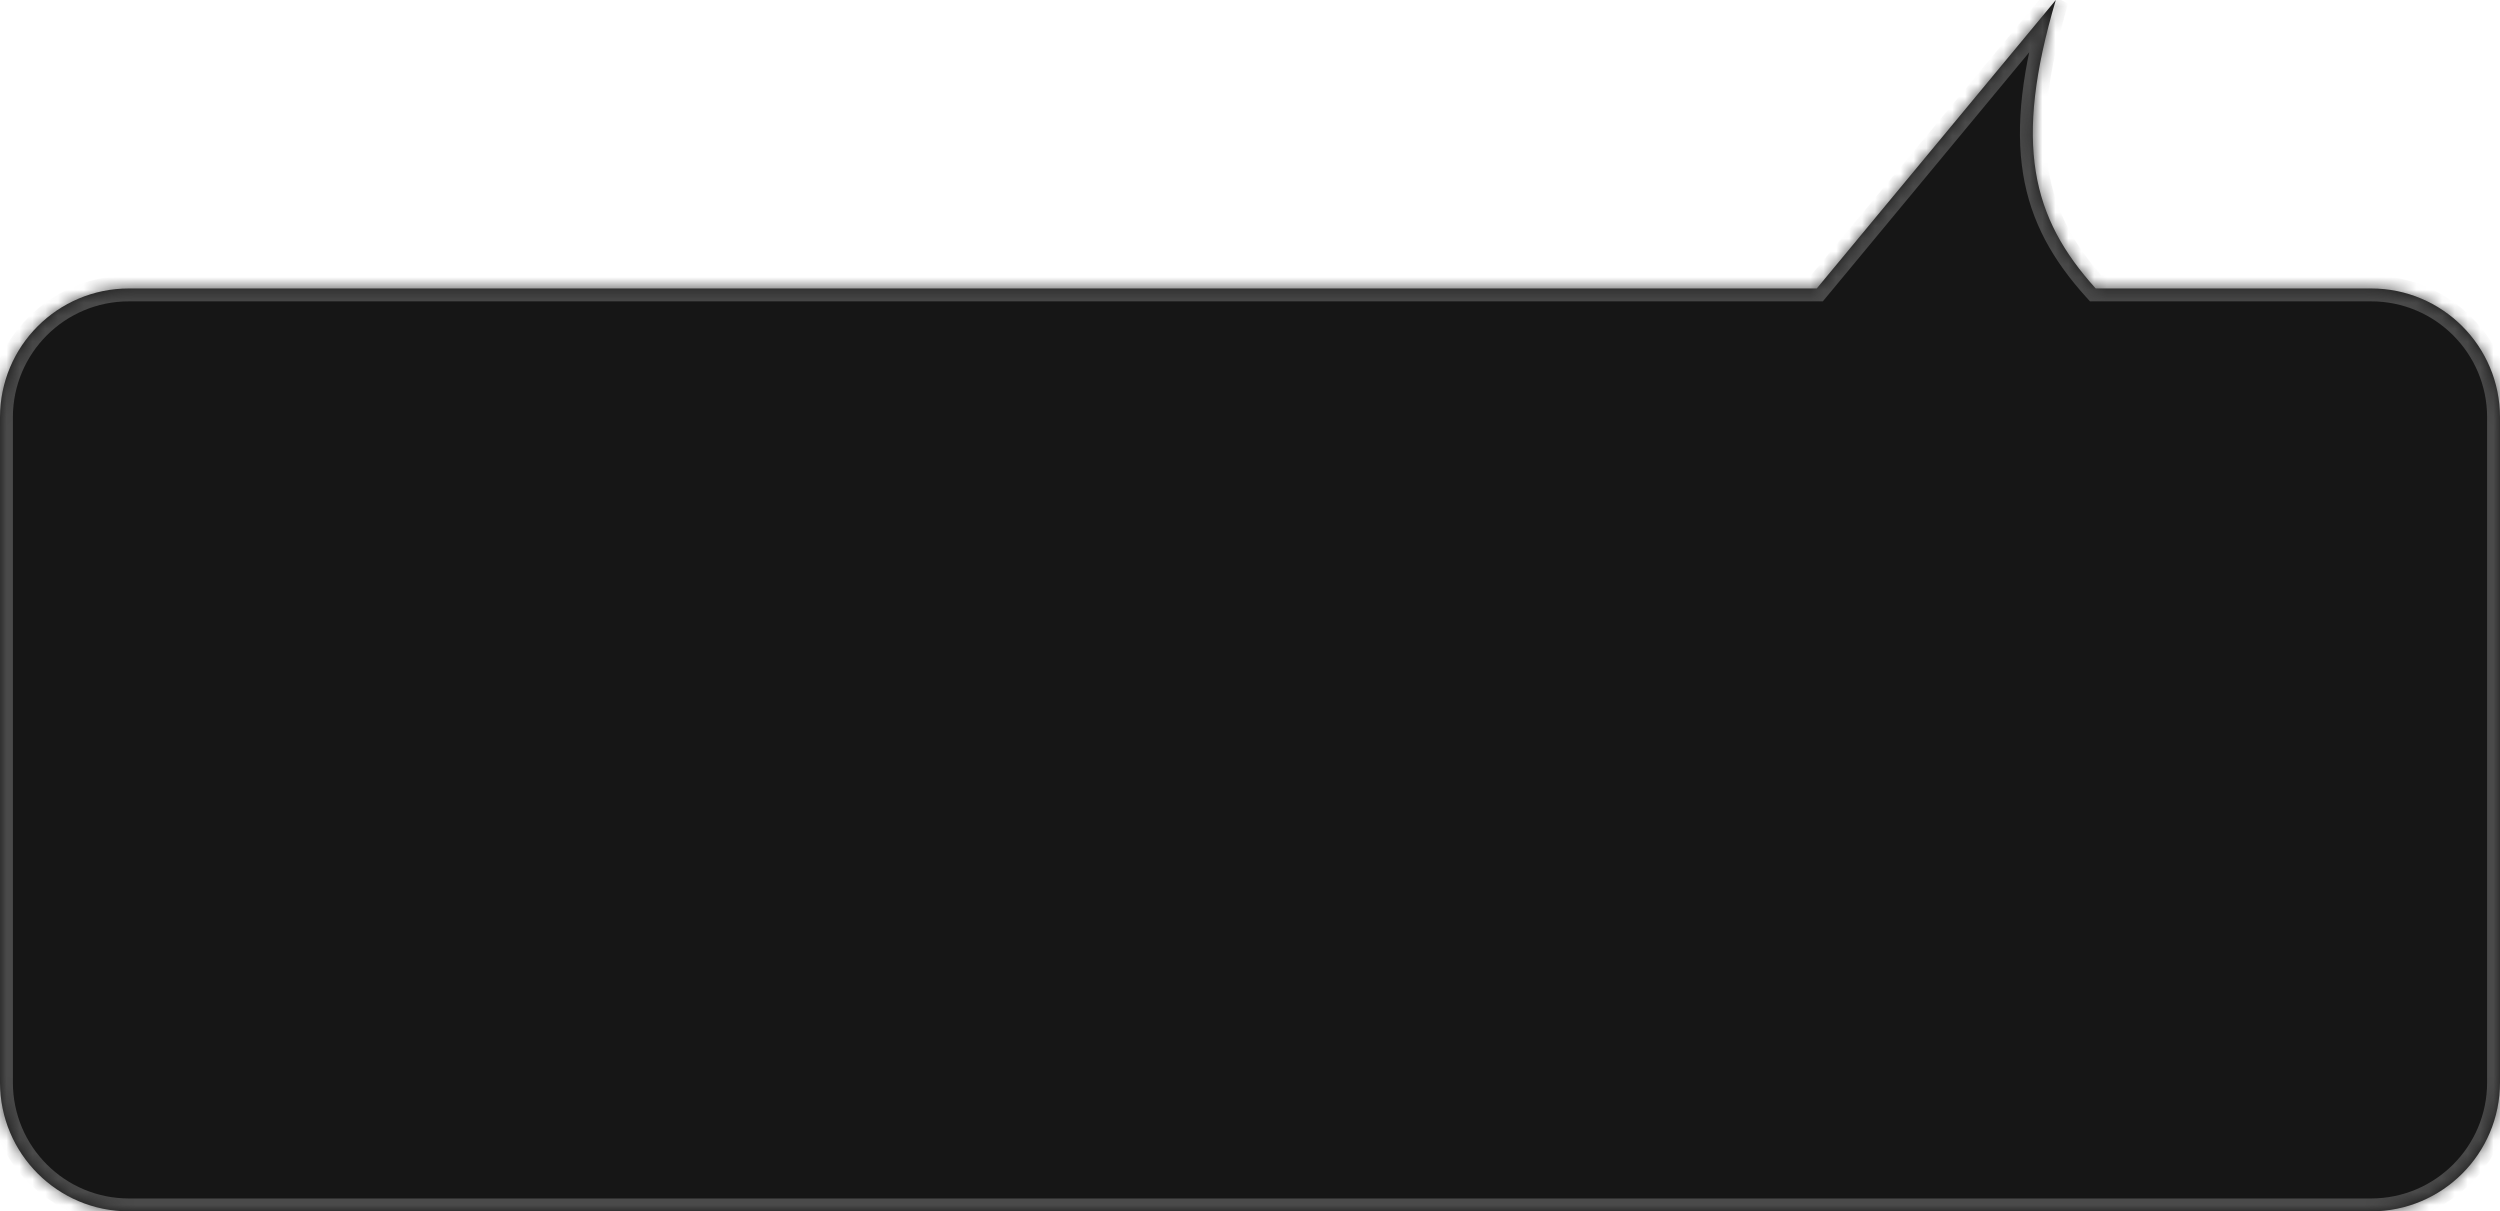 <?xml version="1.0" encoding="UTF-8"?> <svg xmlns="http://www.w3.org/2000/svg" width="194" height="94" viewBox="0 0 194 94" fill="none"><mask id="path-1-inside-1_1590_7" fill="white"><path fill-rule="evenodd" clip-rule="evenodd" d="M10 94C4.477 94 0 89.523 0 84V32.385C0 26.862 4.477 22.385 10 22.385H140.982L159.532 -7.62939e-06C156.216 11.178 157.672 16.901 162.626 22.385H184C189.523 22.385 194 26.862 194 32.385V84C194 89.523 189.523 94 184 94H10Z"></path></mask><path fill-rule="evenodd" clip-rule="evenodd" d="M10 94C4.477 94 0 89.523 0 84V32.385C0 26.862 4.477 22.385 10 22.385H140.982L159.532 -7.62939e-06C156.216 11.178 157.672 16.901 162.626 22.385H184C189.523 22.385 194 26.862 194 32.385V84C194 89.523 189.523 94 184 94H10Z" fill="#161616"></path><path d="M140.982 22.385L141.752 23.023L141.452 23.385H140.982V22.385ZM159.532 -7.62939e-06L158.762 -0.638L160.491 0.284L159.532 -7.62939e-06ZM162.626 22.385V23.385H162.182L161.884 23.055L162.626 22.385ZM1 84C1 88.971 5.029 93 10 93V95C3.925 95 -1 90.075 -1 84H1ZM1 32.385V84H-1V32.385H1ZM10 23.385C5.029 23.385 1 27.414 1 32.385H-1C-1 26.31 3.925 21.385 10 21.385V23.385ZM140.982 23.385H10V21.385H140.982V23.385ZM160.302 0.638L141.752 23.023L140.212 21.747L158.762 -0.638L160.302 0.638ZM161.884 23.055C159.315 20.212 157.598 17.24 156.991 13.488C156.388 9.765 156.895 5.375 158.574 -0.284L160.491 0.284C158.854 5.803 158.43 9.864 158.965 13.168C159.495 16.443 160.983 19.075 163.368 21.715L161.884 23.055ZM184 23.385H162.626V21.385H184V23.385ZM193 32.385C193 27.414 188.971 23.385 184 23.385V21.385C190.075 21.385 195 26.31 195 32.385H193ZM193 84V32.385H195V84H193ZM184 93C188.971 93 193 88.971 193 84H195C195 90.075 190.075 95 184 95V93ZM10 93H184V95H10V93Z" fill="#4A4A4A" mask="url(#path-1-inside-1_1590_7)"></path></svg> 
